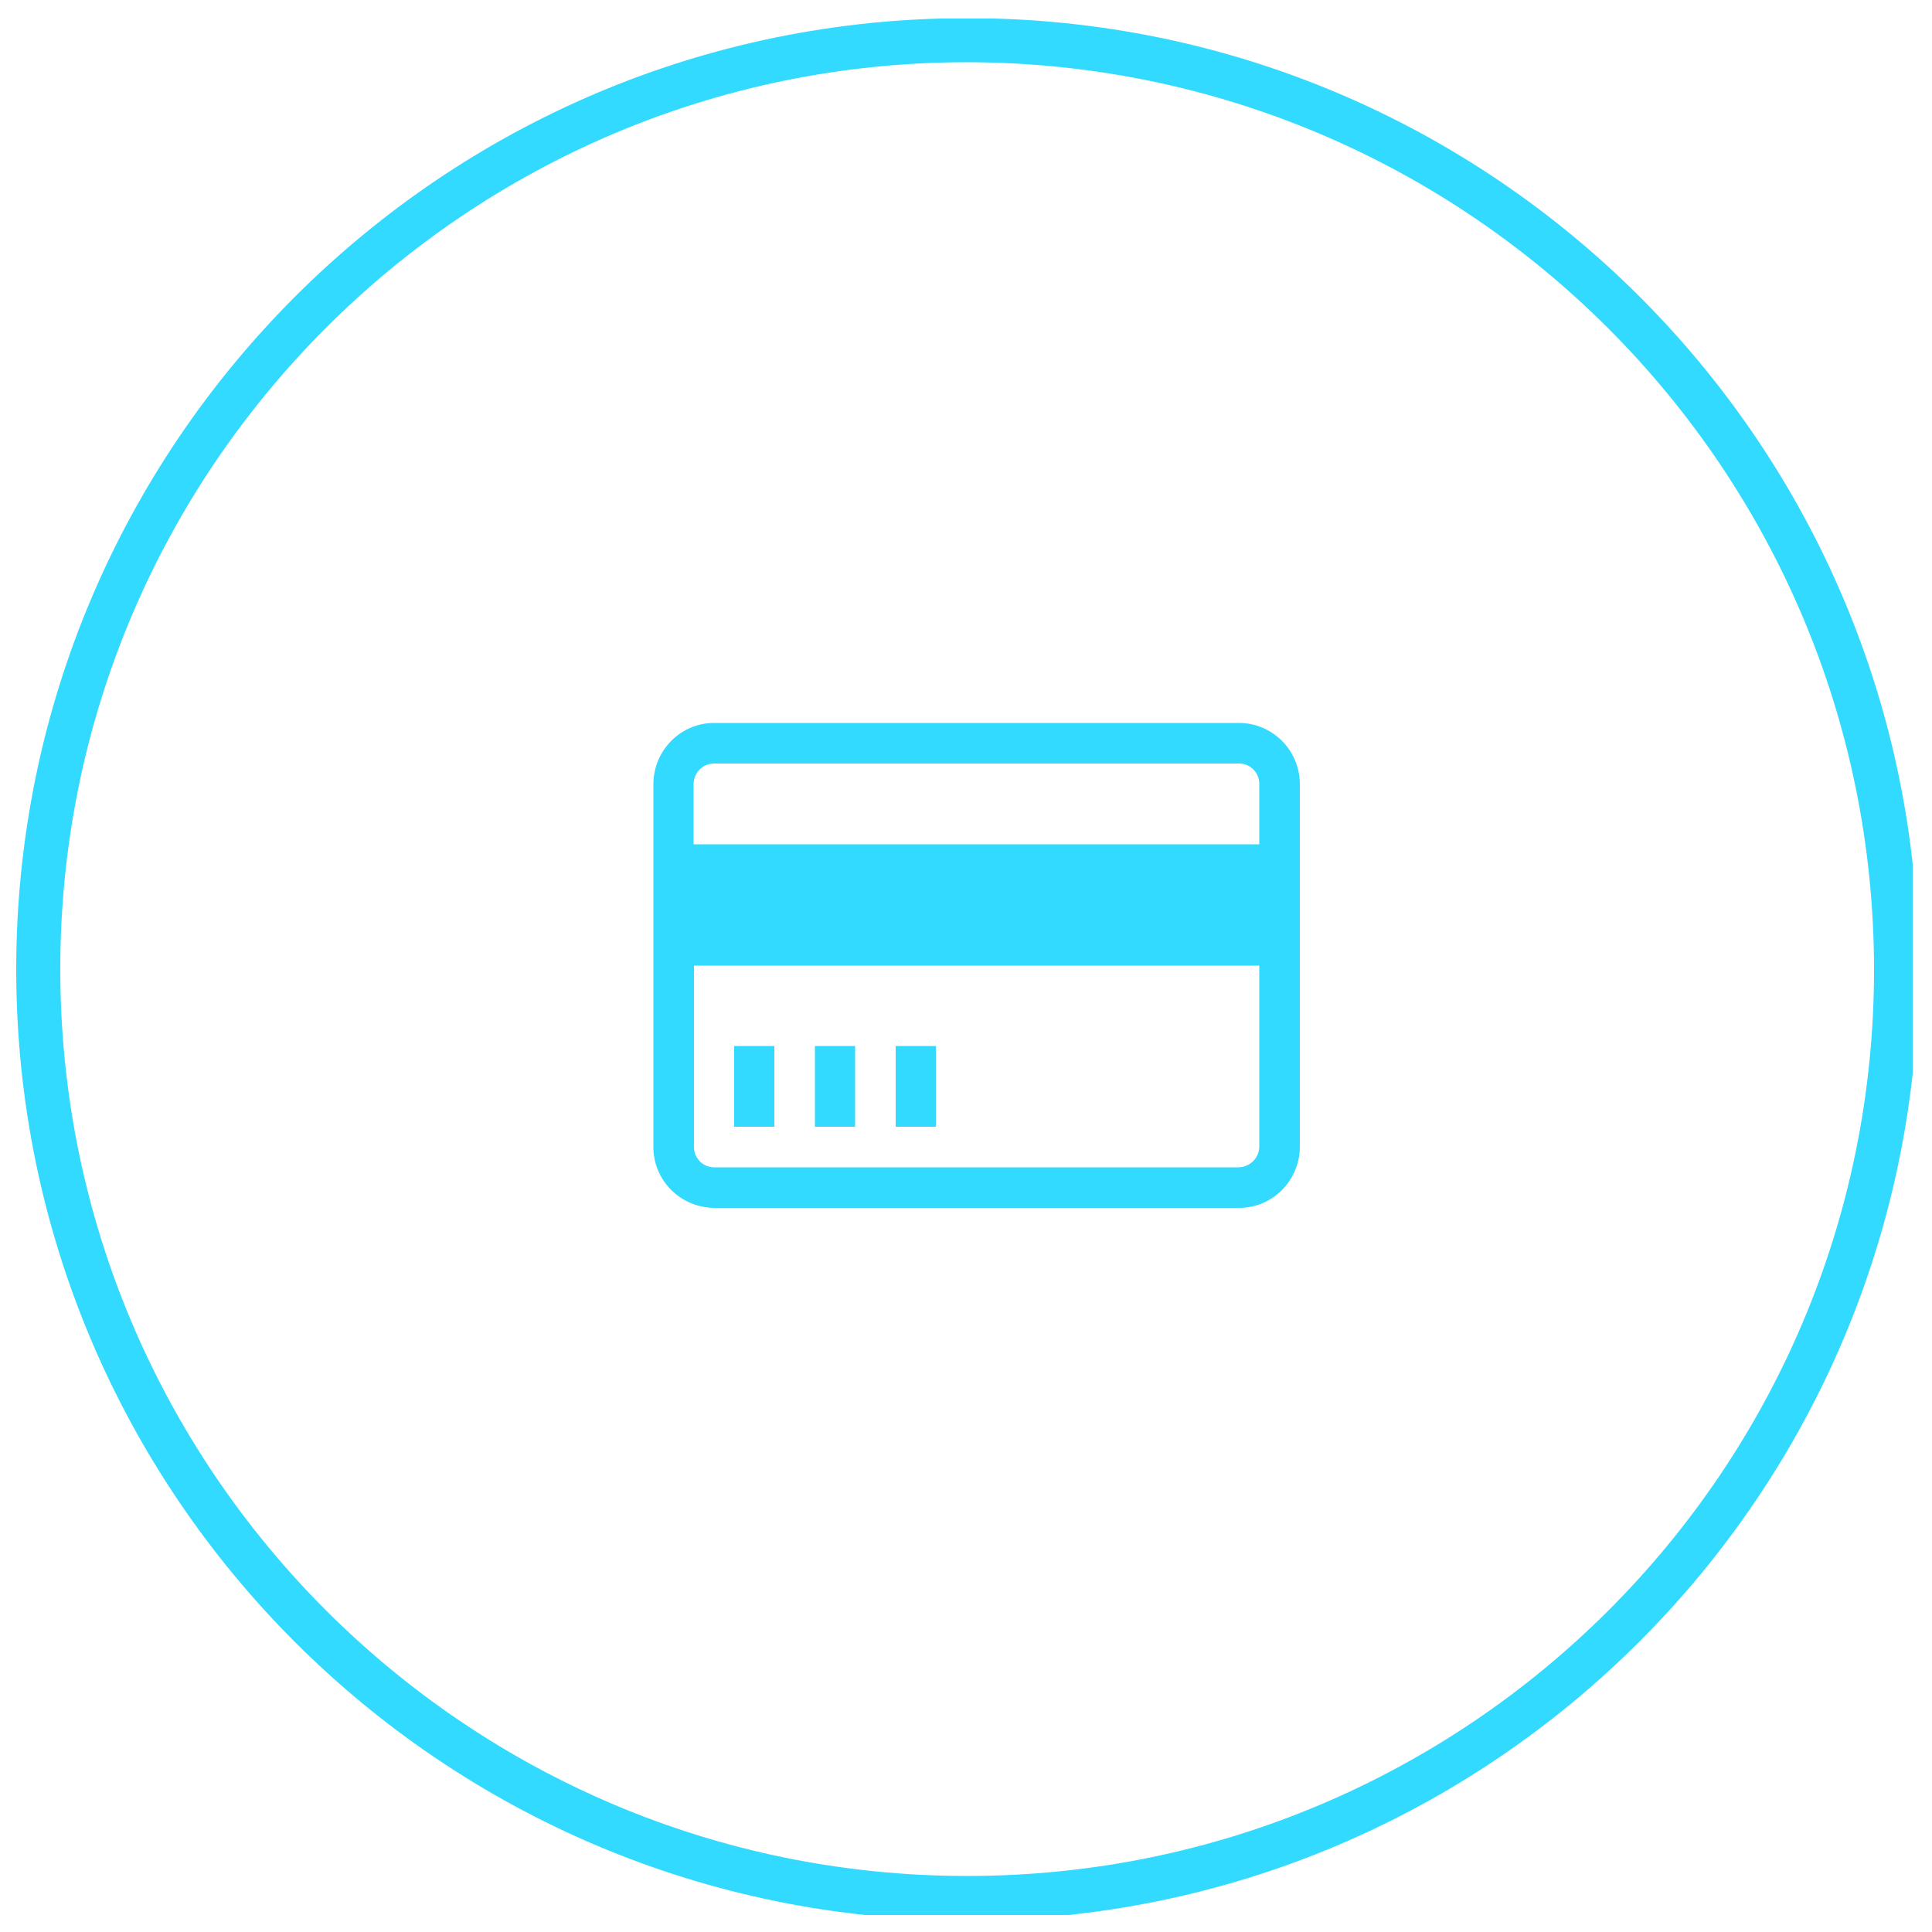 <?xml version="1.0" encoding="utf-8"?>
<!-- Generator: Adobe Illustrator 26.2.1, SVG Export Plug-In . SVG Version: 6.00 Build 0)  -->
<svg version="1.1" id="Calque_1" xmlns="http://www.w3.org/2000/svg" xmlns:xlink="http://www.w3.org/1999/xlink" x="0px" y="0px"
	 viewBox="0 0 500 500" style="enable-background:new 0 0 500 500;" xml:space="preserve">
<style type="text/css">
	.st0{clip-path:url(#SVGID_00000121252581943754720310000008070004185087554222_);}
	.st1{fill:#31DAFE;}
</style>
<g id="Groupe_2035" transform="translate(0 -0.019)">
	<g>
		<defs>
			<rect id="SVGID_1_" x="4.2" y="4.8" width="490.8" height="490.8"/>
		</defs>
		<clipPath id="SVGID_00000178884207456933801870000004738582311336108735_">
			<use xlink:href="#SVGID_1_"  style="overflow:visible;"/>
		</clipPath>
		
			<g id="Groupe_2033" transform="translate(0 0.019)" style="clip-path:url(#SVGID_00000178884207456933801870000004738582311336108735_);">
			<path id="Tracé_1896" class="st1" d="M250.3,497C114.4,497,4.2,386.8,4.2,250.9S114.4,4.7,250.3,4.7s246.2,110.2,246.2,246.2
				l0,0C496.3,386.7,386.2,496.9,250.3,497 M250.3,16.1c-129.6,0-234.7,105.1-234.7,234.7s105.1,234.7,234.7,234.7
				S485,380.5,485,250.9l0,0C484.9,121.3,379.9,16.3,250.3,16.1"/>
		</g>
	</g>
</g>
<path id="Icon_metro-credit-card" class="st1" d="M320.6,187.1H184.8c-8.6,0-15.6,7-15.7,15.7v94.1c0,8.6,7,15.6,15.7,15.7h135.9
	c8.6,0,15.6-7,15.7-15.7v-94.1C336.3,194.1,329.3,187.1,320.6,187.1L320.6,187.1z M184.8,197.6h135.9c2.9,0,5.2,2.4,5.2,5.2v15.7
	H179.5v-15.7C179.6,199.9,181.9,197.6,184.8,197.6L184.8,197.6z M320.6,302.1H184.8c-2.9,0-5.2-2.4-5.2-5.2v-47h146.3v47
	C325.8,299.7,323.5,302,320.6,302.1z M190,270.7h10.4v20.9H190V270.7z M210.9,270.7h10.4v20.9h-10.4V270.7z M231.8,270.7h10.4v20.9
	h-10.4V270.7z"/>
</svg>
